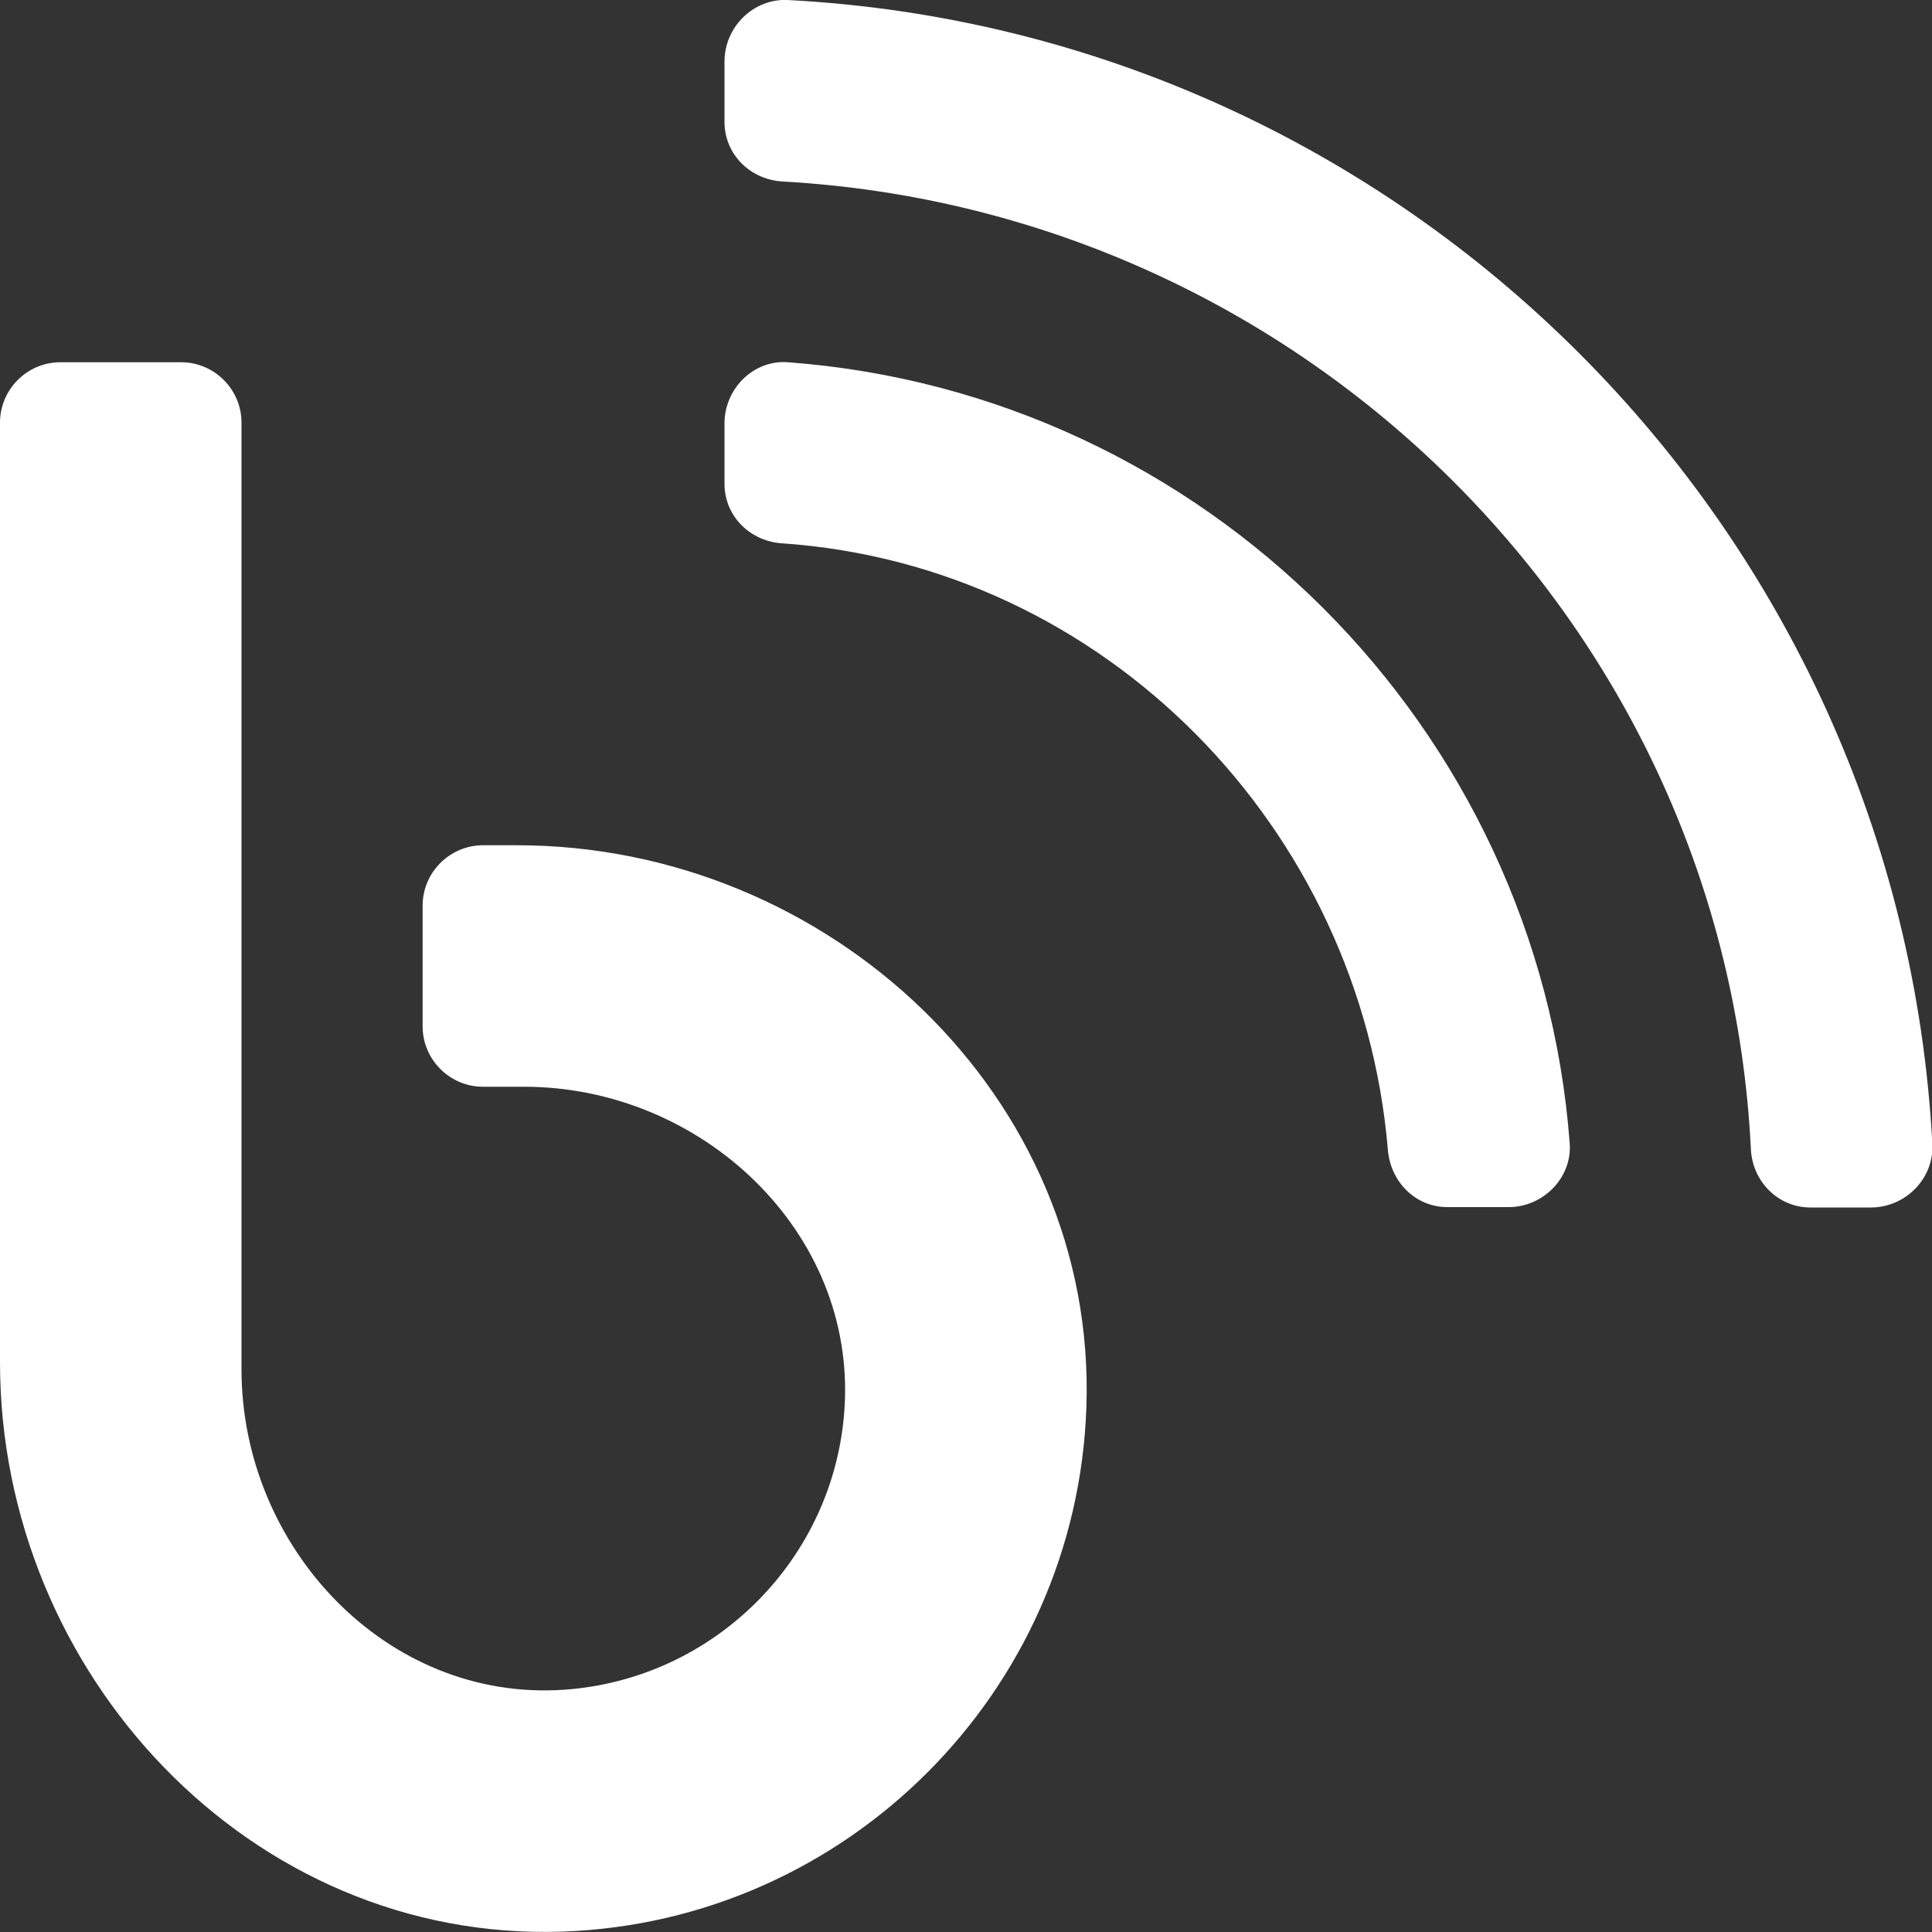 <?xml version="1.0" encoding="UTF-8"?> <!-- Generator: Adobe Illustrator 26.0.0, SVG Export Plug-In . SVG Version: 6.00 Build 0) --> <svg xmlns="http://www.w3.org/2000/svg" xmlns:xlink="http://www.w3.org/1999/xlink" version="1.1" id="Layer_1" x="0px" y="0px" viewBox="0 0 512 512" style="enable-background:new 0 0 512 512;" xml:space="preserve"><rect x="0" y="0" width="512" height="512" fill="#333333" stroke="none"/> <style type="text/css"> .st0{fill:#FFFFFF;} </style> <path class="st0" d="M208.8,96c-9.1-0.7-16.8,7-16.8,16.2v16c0,8.6,6.8,15.3,15.4,15.8c85.3,5.9,153.2,75.3,160.4,160.7 c0.7,8.5,7.3,15.2,15.8,15.2h16.2c9.1,0,16.8-7.7,16.2-16.8C407.7,192.7,319.3,104.2,208.8,96L208.8,96z M208.7,0 C199.6-0.4,192,7.2,192,16.3v16c0,8.6,6.8,15.3,15.4,15.8C345.6,55.8,457.2,166.4,464,304.5c0.4,8.6,7.2,15.5,15.8,15.5h16 c9.1,0,16.7-7.6,16.3-16.7C503.5,139.9,372.1,8.5,208.7,0z M137,224h-9c-8.8,0-16,7.2-16,16v32c0,8.8,7.2,16,16,16h10.9 c47,0,88,38.4,84.9,85.3c-2.6,39.9-34.6,71.8-74.4,74.5C102.4,451,64,410,64,362.9V112c0-8.8-7.2-16-16-16H16c-8.8,0-16,7.2-16,16 v249c0,82.6,66.5,153.7,149,150.9c75.4-2.6,136.3-63.5,138.9-138.9C290.8,290.5,219.6,224,137,224z"></path> </svg> 